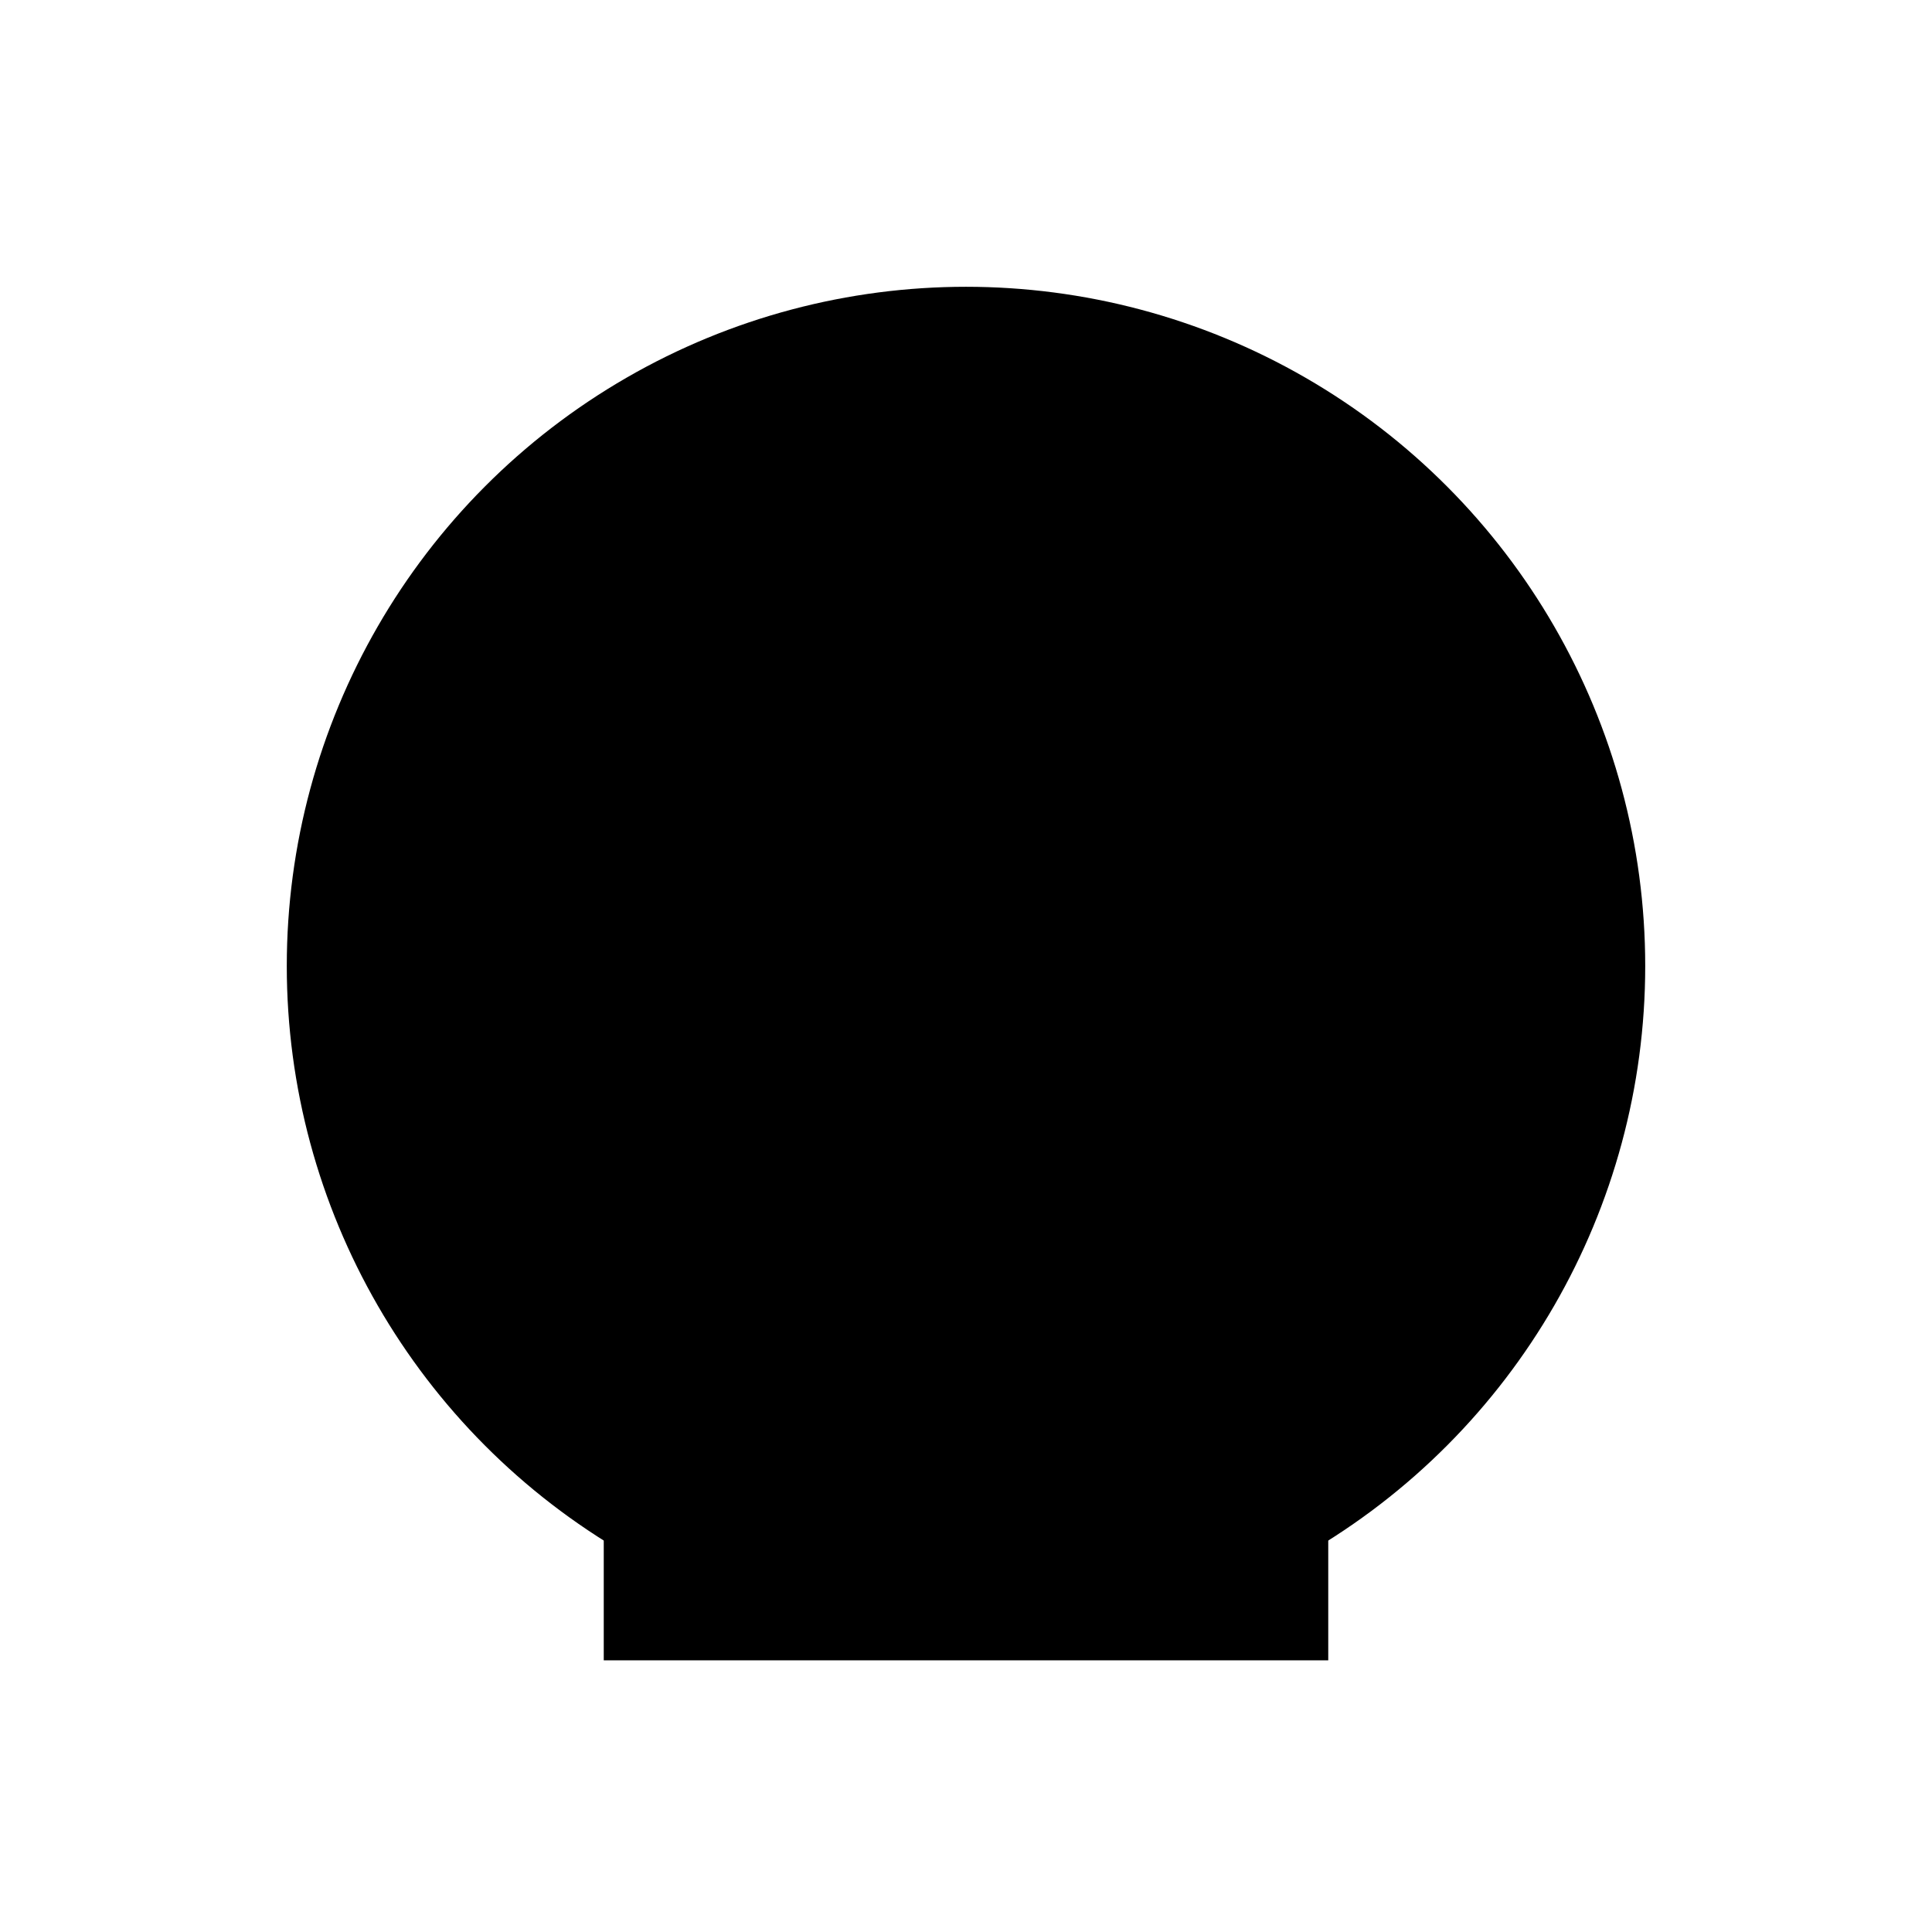 <svg xmlns="http://www.w3.org/2000/svg" viewBox="0 0 128 128"><circle class="ba-graphics-gray1" cx="64" cy="64" r="45"/><path class="ba-graphics-gray20" d="M80 94H48a8 8 0 00-8 8v8h48v-8a8 8 0 00-8-8zM64 50a20 20 0 1020 20 20 20 0 00-20-20zm0 38a18 18 0 1118-18 18 18 0 01-18 18z"/><path class="ba-graphics-white" d="M64 52a18 18 0 11-18 18 18 18 0 0118-18z"/><path class="ba-graphics-highlight" d="M61 78.51l-7.41-7.41 2.83-2.83L61 72.85l10.59-10.58 2.83 2.83z"/></svg>